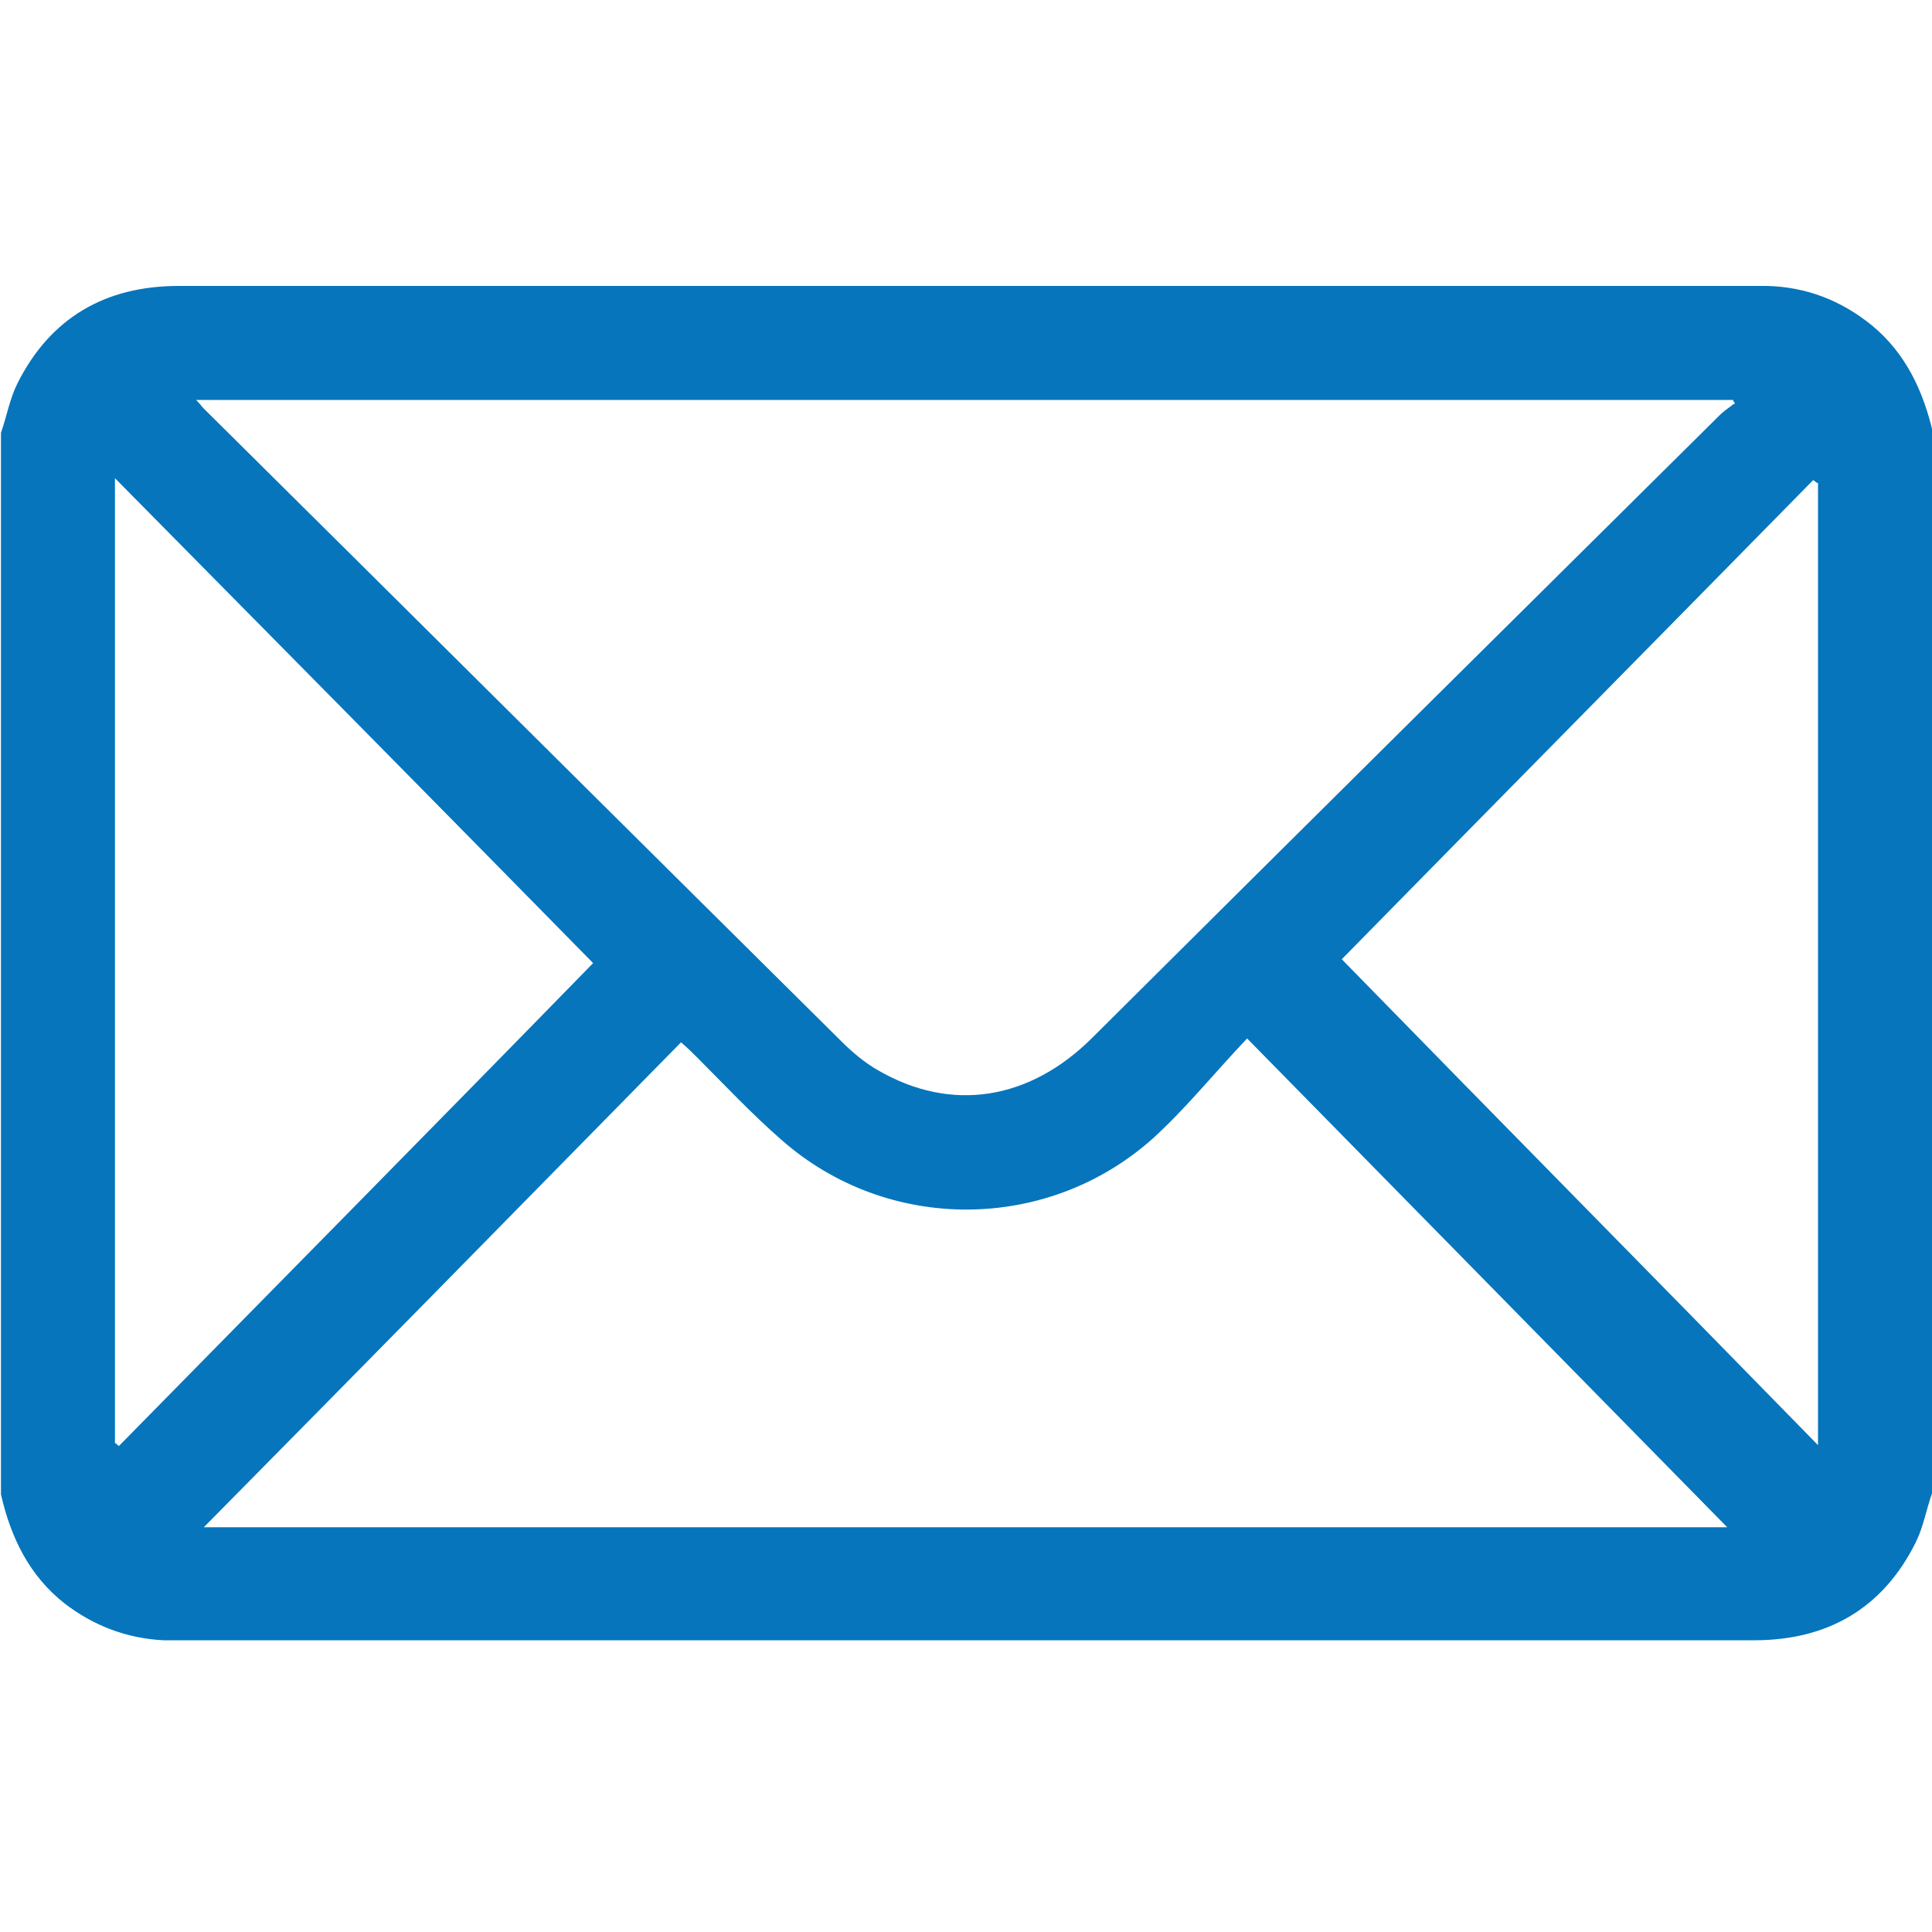 <?xml version="1.0" encoding="UTF-8"?>
<svg xmlns="http://www.w3.org/2000/svg" version="1.1" viewBox="0 0 200 200">
  <defs>
    <style>
      .cls-1 {
        fill: #0675bc;
        stroke-width: 0px;
      }

      .cls-2 {
        display: none;
      }
    </style>
  </defs>
  <g id="Layer_1" data-name="Layer 1" class="cls-2">
    <g>
      <path class="cls-1" d="M111.8,2c4.4,1.1,8.9,2.1,13.3,3.5,14.2,4.3,26.9,11.5,38,21.4,11.8,10.4,21,22.8,27.4,37.3,3.3,7.6,5.6,15.4,7.1,23.5,0,.4.3.8.4,1.3v1.1s-.1,0-.1.1c-1.2,3.3-3.1,4.9-5.7,4.7-3.1-.2-5-2-5.6-5.7-2.6-13.7-7.8-26.4-16-37.7-10.7-14.8-24.4-26-41.5-32.7-5.9-2.3-12.3-3.8-18.5-5.4-3.5-1-5.4-2.4-5.7-5.1-.3-2.8.9-4.6,4.2-6.3.9,0,1.8,0,2.7,0Z"/>
      <path class="cls-1" d="M63.2,83.8c7.2,16.8,32.1,43.3,53,52.9.5-.7,1-1.7,1.7-2.4,4.4-4.3,8.7-8.8,13.4-12.9,6.8-5.9,16.9-5.9,23.4.3,9.1,8.7,18,17.6,26.6,26.7,6.2,6.6,6.5,16.7.6,23.5-5.8,6.7-12,13.1-18.5,19.1-6.7,6.1-15.2,7.7-24.1,6.9-16.5-1.4-31.2-8.1-45.5-16-17.6-9.7-33.3-22.1-47-36.8-16.6-17.9-30.4-37.7-39.1-60.7-3.2-8.4-5.5-17-5.7-26-.2-9.1,2.1-17.3,8.6-24,5.2-5.3,10.2-10.8,15.8-15.6,8.6-7.5,18-7.4,26.3.4,8.8,8.2,17.2,16.9,25.4,25.7,6.3,6.8,6.2,16.8,0,23.7-4.3,4.9-9.1,9.4-13.7,14.1-.4.4-.9.7-1.3,1.1ZM13.2,57.7c.2,2.2.4,4.4.6,6.7.1.9.3,1.9.5,2.8,3,13.5,8.7,26,15.9,37.7,19.2,31.3,44.8,55.7,77.9,72,10.1,5,20.5,9,31.9,10,7.1.6,13.4-1,18.5-6.3,4.1-4.3,8.4-8.6,12.6-12.9.5-.5,1-1.1,1.5-1.7,3-3.7,3-7.4-.2-10.9-3.5-3.7-7.1-7.3-10.7-10.9-4.5-4.5-8.9-9-13.4-13.4-3.4-3.3-7.2-3.3-10.8-.3-.7.6-1.3,1.2-1.9,1.8-4.4,4.4-8.7,8.8-13.1,13.1-3.2,3.1-6.7,3.7-10.5,1.7-2.7-1.4-5.4-2.7-7.9-4.2-11.5-6.9-21.6-15.6-30.7-25.5-8-8.7-15.3-17.9-20.3-28.8-2.6-5.8-2.1-8.6,2.5-13,4.6-4.4,9.2-8.9,13.6-13.5,3.5-3.7,3.4-7.2,0-11.1-.4-.5-.9-.9-1.3-1.4-7.2-7.2-14.4-14.5-21.6-21.7-4.7-4.7-8.8-4.7-13.6,0-4.1,4.1-8.1,8.3-12.3,12.3-5,4.7-7.3,10.5-7.1,17.3Z"/>
      <path class="cls-1" d="M110,37.6c2.4.6,6,1.2,9.3,2.4,21.9,7.9,36,23.2,42.1,45.7.3,1.3.6,2.6.9,3.9.6,3.2-1.1,6-4.1,6.8-2.8.7-5.8-.9-6.7-4-.9-3.1-1.4-6.4-2.6-9.4-7.3-18.7-20.8-30.2-40.5-34.4-3.7-.8-5.7-3.6-4.9-6.9.6-2.5,2.9-4.2,6.6-4.2Z"/>
    </g>
  </g>
  <g id="Layer_2" data-name="Layer 2" class="cls-2">
    <g>
      <path class="cls-1" d="M94.1,194.6c-11.7-16.6-23.4-33.2-34.7-50-9.4-13.9-17.6-28.6-23.2-44.5-3.5-9.9-5.7-20.1-5.6-30.7.5-29.8,20.9-56.7,49.6-65.1,38-11.1,77.1,11,87.1,49.3,3.8,14.6,2.4,28.9-2.2,43.1-5,15.5-12.5,29.7-21.4,43.2-10.3,15.6-21.2,30.9-31.9,46.4-1.9,2.8-3.8,5.7-5.8,8.4-1.4,1.7-3.2,3.1-4.7,4.7s-1.8.6-2.5,0c-1.5-1.6-3.5-2.9-4.7-4.6ZM100,182.8c.3-.4.5-.6.7-.8,10.7-15.4,21.5-30.6,31.9-46.1,8.8-13.2,16.4-27,21.3-42.2,3.8-11.5,5.4-23.2,2.7-35.1C148.3,22,109.9,2.9,75.7,18.3c-23,10.4-36.8,36.1-32.9,61.1,1.7,10.7,5.3,20.7,10,30.5,7.7,16.1,17.5,30.8,27.7,45.3,6.4,9.2,12.9,18.2,19.5,27.6Z"/>
      <path class="cls-1" d="M100.3,36.1c19.1,0,34.6,15.7,34.6,34.9,0,19.1-15.7,34.6-34.9,34.6-19.1,0-34.6-15.7-34.6-34.9,0-19.1,15.7-34.6,34.9-34.6ZM89.3,50.1c-4.1,1.9-7.5,5.2-9.6,9.3-8.7,17.1,3.9,34.5,20.2,34.5,12.8,0,23.2-10.4,23.3-23.1,0-16.2-16.8-28.7-33.9-20.7Z"/>
    </g>
  </g>
  <g id="Layer_3" data-name="Layer 3" class="cls-2">
    <g>
      <path class="cls-1" d="M106.3,199.9h-12.5c-1.3-.2-2.6-.3-3.8-.5-19.8-2.2-37.5-9.4-52.9-22-19.2-15.7-31.1-35.8-35.5-60.3C.9,113.4.5,109.8,0,106.1c0-4.2,0-8.3,0-12.5.3-2.4.5-4.8.9-7.1,3.6-24.9,14.8-45.8,33.9-62.2C58.9,3.7,87-4.1,118.2,1.6c56.4,10.3,92.2,65.7,79.1,121.5-9,38.4-41.3,68.7-80,75.3-3.6.6-7.3,1-11,1.5ZM188.3,99.9c0-48.7-39.7-88.3-88.3-88.3-48.6,0-88.2,39.5-88.3,88.2-.1,48.6,39.5,88.3,88.2,88.4,48.6,0,88.3-39.6,88.4-88.3Z"/>
      <path class="cls-1" d="M94.2,82.2c0-5.7,0-11.3,0-17,0-3.8,2.4-6.4,5.9-6.4,3.4,0,5.8,2.6,5.8,6.4,0,10.1,0,20.2,0,30.3,0,1.4.4,2.3,1.4,3.2,10.5,10.5,21,21,31.5,31.5,1.7,1.7,2.8,3.6,2.1,6.1-1,4.2-5.8,5.9-9.3,3.3-.5-.4-1-.9-1.4-1.3-11.1-11.1-22.2-22.2-33.3-33.2-1.9-1.9-2.8-3.9-2.7-6.6.1-5.4,0-10.8,0-16.2Z"/>
      <path class="cls-1" d="M105.9,35.5c0,1.9,0,3.8,0,5.6,0,3.4-2.7,6-5.9,5.9-3.2,0-5.7-2.6-5.8-5.9,0-3.9,0-7.8,0-11.7,0-3.3,2.6-5.8,5.8-5.8,3.2,0,5.8,2.5,5.9,5.8,0,2,0,4,0,6Z"/>
      <path class="cls-1" d="M35.6,94c1.9,0,3.9,0,5.8,0,3.3,0,5.8,2.6,5.9,5.8,0,3.2-2.5,5.8-5.8,5.9-4,0-7.9,0-11.9,0-3.3,0-5.8-2.7-5.8-5.9,0-3.2,2.6-5.7,5.9-5.8,1.9,0,3.9,0,5.8,0Z"/>
      <path class="cls-1" d="M164.4,105.7c-1.9,0-3.8,0-5.6,0-3.4,0-6-2.7-5.9-5.9,0-3.2,2.6-5.7,5.9-5.8,3.9,0,7.8,0,11.7,0,3.3,0,5.8,2.6,5.8,5.8,0,3.2-2.5,5.8-5.8,5.9-2,0-4,0-6,0Z"/>
      <path class="cls-1" d="M105.9,164.4c0,1.9,0,3.8,0,5.6,0,3.4-2.7,6-5.9,5.9-3.2,0-5.7-2.6-5.8-5.9,0-3.9,0-7.8,0-11.7,0-3.3,2.6-5.8,5.8-5.8,3.2,0,5.7,2.5,5.9,5.8,0,2,0,4,0,6Z"/>
      <path class="cls-1" d="M155.5,149.6c0,3.3-2.5,5.8-5.8,5.8-3.2,0-5.9-2.6-5.8-5.8,0-3.2,2.7-5.9,5.9-5.8,3.2,0,5.8,2.6,5.8,5.9Z"/>
      <path class="cls-1" d="M44.5,50.1c0-3.3,2.6-5.8,5.9-5.7,3.3,0,5.8,2.7,5.8,5.9,0,3.2-2.8,5.8-5.9,5.8-3.2,0-5.8-2.7-5.7-5.9Z"/>
      <path class="cls-1" d="M149.8,44.3c3.2,0,5.8,2.6,5.7,5.9,0,3.2-2.7,5.9-5.9,5.8-3.2,0-5.8-2.8-5.8-6,0-3.2,2.7-5.8,6-5.7Z"/>
      <path class="cls-1" d="M50.4,155.4c-3.3,0-5.9-2.5-5.9-5.7,0-3.2,2.5-5.9,5.7-6,3.1,0,5.9,2.6,5.9,5.8,0,3.2-2.6,5.9-5.8,5.9Z"/>
    </g>
  </g>
  <g id="Layer_4" data-name="Layer 4">
    <path class="cls-1" d="M200,44.7v109.9c-.6,1.7-.9,3.5-1.7,5.1-3.4,6.8-9.1,10.1-16.7,10.1-54,0-108,0-162,0-.9,0-1.8,0-2.7,0-3.8-.2-7.2-1.5-10.2-3.8-3.7-2.9-5.6-6.9-6.6-11.3,0-36.6,0-73.3,0-109.9.6-1.7.9-3.5,1.7-5.1,3.4-6.8,9.1-10.1,16.7-10.1,53,0,106.1,0,159.1,0,1.8,0,3.5,0,5.3,0,4.1.1,7.7,1.5,10.9,4.1,3.5,2.9,5.3,6.8,6.3,11.1ZM179.6,41.8c0-.1-.2-.3-.2-.4H20.3c.4.4.6.7.8.9,22,21.8,44,43.7,66,65.5,1.1,1.1,2.4,2.2,3.8,3,7.6,4.4,15.7,3.1,22.2-3.4,21.6-21.5,43.3-43,64.9-64.4.5-.5,1-.8,1.5-1.2ZM129.1,107.5c-3.5,3.7-6.4,7.3-9.7,10.3-10.9,9.8-27.5,9.9-38.5.2-3.1-2.7-5.9-5.7-8.8-8.6-.4-.4-.9-.9-1.6-1.5-16.6,16.9-33.1,33.7-49.4,50.2h157.7c-16.2-16.5-32.7-33.3-49.7-50.6ZM11.9,49.4v100c.1,0,.3.2.4.3,16.5-16.8,33-33.5,49.1-50-16.2-16.5-32.7-33.2-49.6-50.3ZM188.2,50c-.2,0-.3-.2-.5-.3-16.5,16.8-33,33.5-48.8,49.6,16.2,16.6,32.7,33.3,49.3,50.3V50Z"/>
  </g>
</svg>